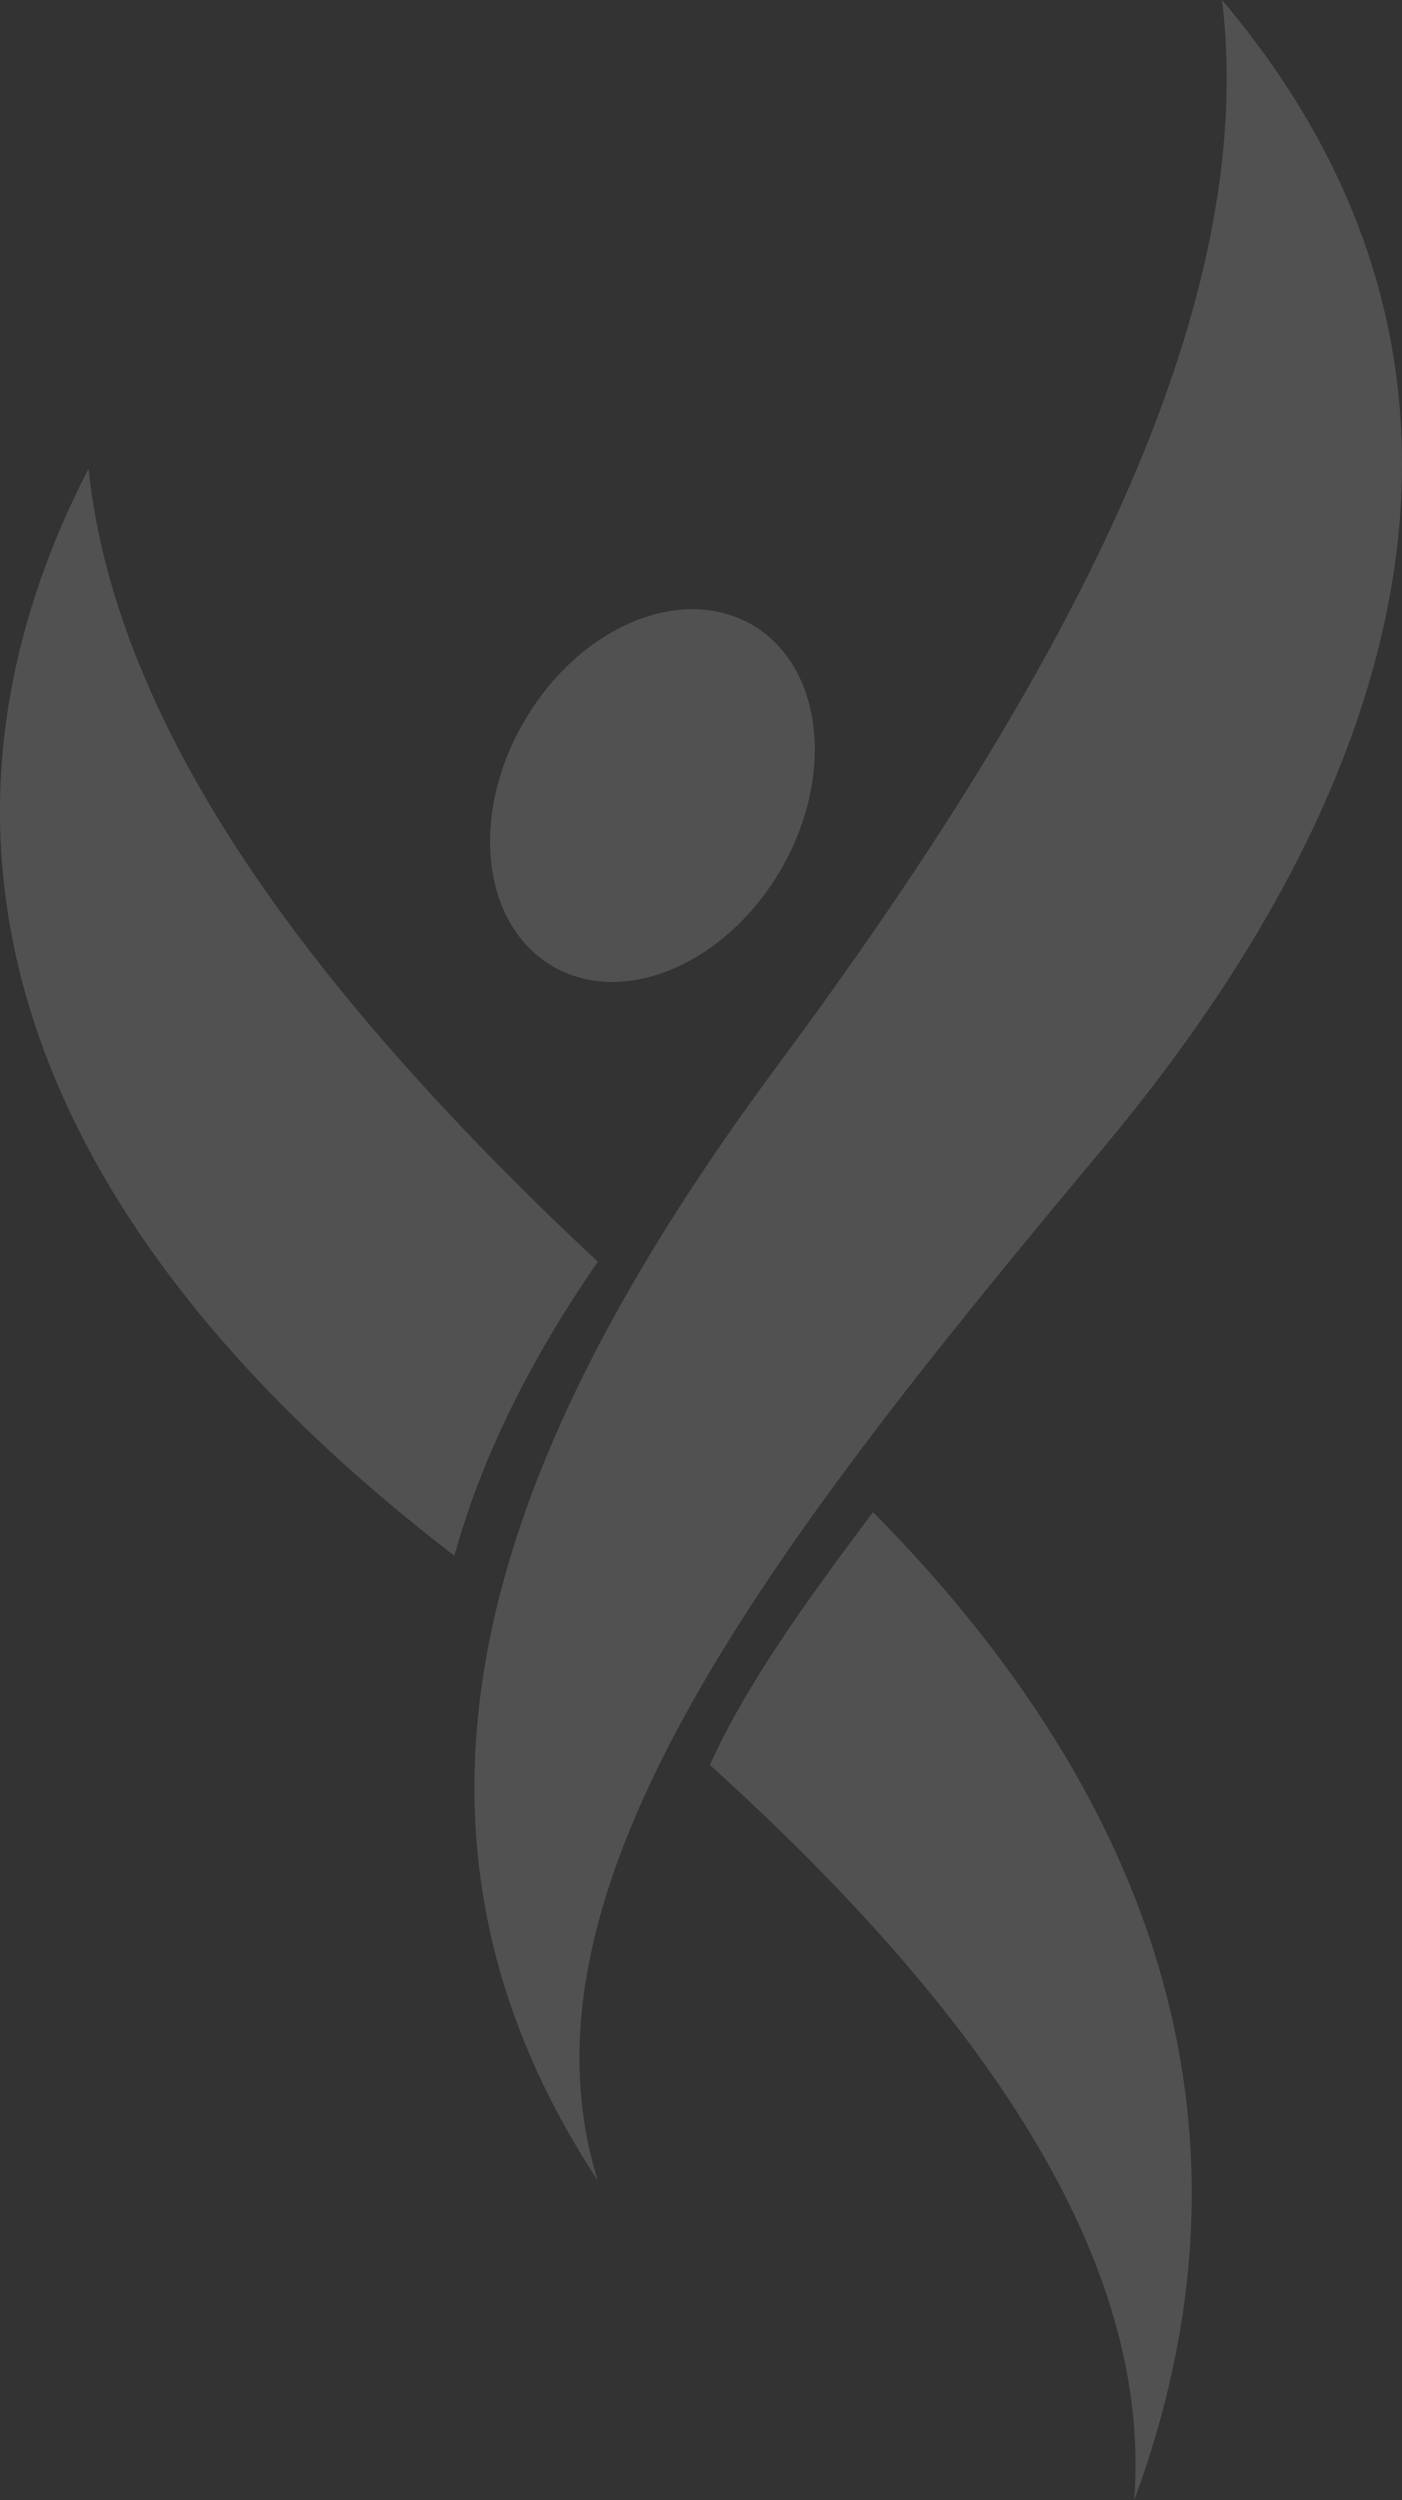 <svg xmlns="http://www.w3.org/2000/svg" width="358.736" height="639.466" viewBox="0 0 358.736 639.466"><rect x="0" y="0" width="358.736" height="639.466" fill="#333333" stroke="none"/><g id="Group_2352" data-name="Group 2352" transform="translate(5556.657 -5415.778)"><g id="Group_1373" data-name="Group 1373" transform="translate(-5556.657 5535.69)"><g id="Group_1372" data-name="Group 1372"><path id="Path_4596" data-name="Path 4596" d="M286.72,190.221c18.147,10.62,21.343,38.665,7.218,62.792s-40.212,35.056-58.256,24.539c-18.146-10.62-21.343-38.665-7.217-62.792S268.574,179.7,286.72,190.221Z" transform="translate(-94.259 -150.318)" fill="rgba(255,255,255,0.15)"></path><path id="Path_4597" data-name="Path 4597" d="M315.958,410.2c-17.837,23.715-32.582,44.439-41.758,64.648,69.8,63.1,113.314,126.614,108.572,188.066C417.209,570.015,389.783,484.849,315.958,410.2Z" transform="translate(-92.564 -143.36)" fill="rgba(255,255,255,0.15)"></path><path id="Path_4598" data-name="Path 4598" d="M251.009,354.211C178.628,286.47,127.8,218.626,120.682,151.4,68.1,253.269,110.269,349.674,214.3,429.376,221.108,404.836,233.275,379.781,251.009,354.211Z" transform="translate(-98.037 -151.4)" fill="rgba(255,255,255,0.15)"></path></g></g><path id="Path_4599" data-name="Path 4599" d="M407.063,35.1c74.546,88.053,54.44,192.191-30.416,293.648-84.857,101.56-152.8,188.994-129.3,264.056-60.73-92.28-27.53-186,45.986-285.193C366.852,208.525,416.755,114.492,407.063,35.1Z" transform="translate(-5651.039 5380.678)" fill="rgba(255,255,255,0.15)"></path></g></svg>